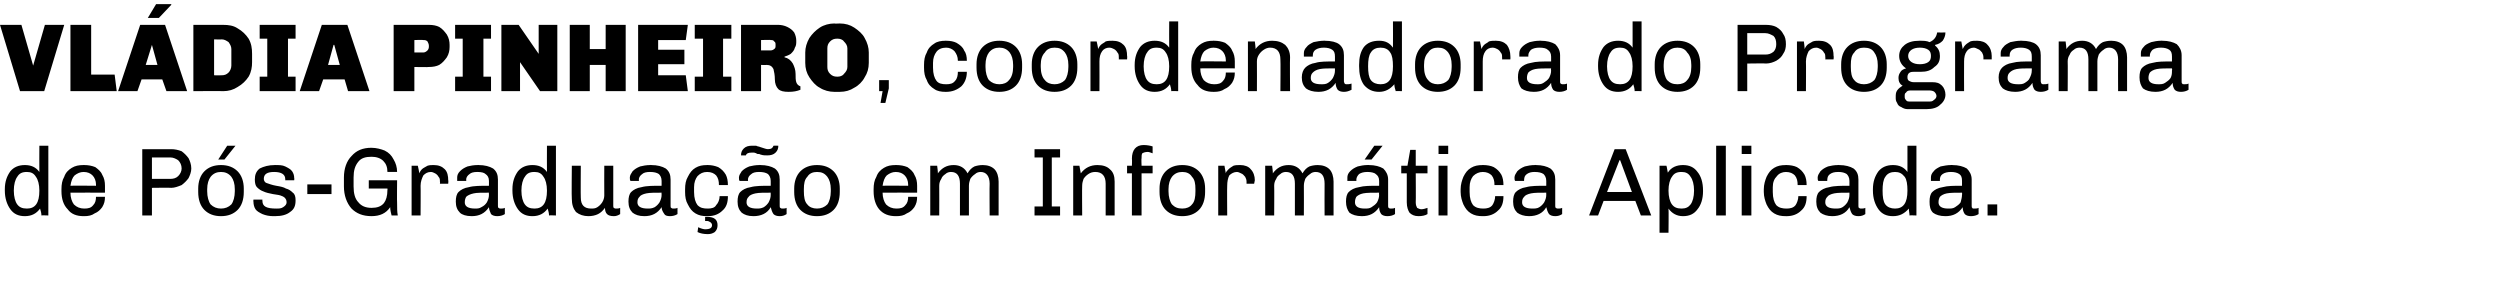<?xml version="1.0" standalone="no"?><!DOCTYPE svg PUBLIC "-//W3C//DTD SVG 1.1//EN" "http://www.w3.org/Graphics/SVG/1.1/DTD/svg11.dtd"><svg xmlns="http://www.w3.org/2000/svg" version="1.1" width="362px" height="44.5px" viewBox="0 0 362 44.5"><desc>Vl dia Pinheiro, coordenadora do Programa de P s-Gradua o em Inform tica Aplicada</desc><defs/><g id="Polygon64921"><path d="m7 31.2s-.98-.04-1 0c0-.3-.1-.7-.2-1c-.5.7-1.2 1.1-2.2 1.1c-.9 0-1.6-.3-2.1-1c-.5-.7-.8-1.6-.8-2.7v-.2c0-1.1.3-1.9.8-2.6c.5-.6 1.2-.9 2.1-.9c.9 0 1.6.3 2.1 1c-.02.02 0-3.8 0-3.8h1.3v10.1zm-3.1-6.3c-.7 0-1.1.2-1.4.7c-.3.4-.5 1.1-.5 2c0 .9.2 1.6.5 2c.3.4.7.6 1.4.6c1.2 0 1.8-.8 1.8-2.6c0-.9-.2-1.6-.5-2c-.3-.5-.7-.7-1.3-.7zm8.3-1c.6 0 1.1.1 1.6.3c.4.3.8.6 1 1.1c.3.5.4 1 .4 1.6v1s-5.01-.02-5 0c0 .7.2 1.3.5 1.7c.4.4.9.6 1.5.6c.6 0 1-.1 1.3-.5c.3-.3.4-.7.4-1.2h1.3c0 .6-.1 1-.4 1.5c-.3.4-.6.7-1.1.9c-.4.3-.9.4-1.5.4h-.1c-1 0-1.8-.3-2.3-1c-.6-.6-.9-1.5-.9-2.6v-.3c0-.7.1-1.3.4-1.8c.2-.6.6-1 1.1-1.3c.5-.3 1-.4 1.7-.4c0-.03.1 0 .1 0c0 0-.01-.03 0 0zm-.1 1c-.5 0-.9.2-1.3.5c-.3.3-.5.8-.6 1.5c.02-.04 3.7 0 3.7 0v-.2c0-.5-.2-1-.5-1.3c-.3-.3-.7-.5-1.3-.5zm12.7-3.3c.5 0 1 .1 1.5.3c.4.3.7.6 1 1c.2.4.4.9.4 1.5c0 .5-.2 1-.4 1.4c-.3.4-.6.7-1 1c-.5.2-1 .4-1.5.4c-.01-.04-2.8 0-2.8 0v4h-1.4v-9.6h4.2s-.01-.04 0 0zM22 22.8v3.1h2.7c.4 0 .8-.1 1.1-.4c.3-.3.5-.7.5-1.1c0-.5-.2-.9-.5-1.2c-.3-.2-.7-.4-1.1-.4H22zm12.1-1.7l-1.6 2h-.9l1.3-2h1.2zM32 23.9c1 0 1.8.3 2.4.9c.6.6.9 1.5.9 2.5v.5c0 1.1-.3 2-.9 2.6c-.6.6-1.4.9-2.4.9c-1 0-1.8-.3-2.4-.9c-.6-.6-.9-1.5-.9-2.6v-.5c0-1 .3-1.9.9-2.5c.6-.6 1.4-.9 2.4-.9zm0 1c-.6 0-1.1.2-1.5.7c-.3.4-.5 1-.5 1.8v.3c0 .8.2 1.5.5 1.9c.4.4.9.6 1.5.6c.6 0 1.1-.2 1.5-.6c.3-.4.5-1.1.5-1.9v-.3c0-.8-.2-1.4-.5-1.8c-.4-.5-.9-.7-1.5-.7zm7.9-1c.5 0 1 0 1.4.2c.4.2.8.4 1 .7c.2.3.3.6.3 1c.04.01 0 .3 0 .3h-1.3s.03-.16 0-.2c0-.6-.5-1-1.6-1c-1 0-1.5.3-1.5 1c0 .2.1.5.4.6c.3.1.8.3 1.4.4c.6.1 1.1.2 1.4.4c.4.1.7.3 1 .6c.3.2.4.6.4 1.1c0 .8-.2 1.3-.8 1.7c-.5.4-1.2.6-2.2.6h-.2c-.6 0-1.1-.1-1.6-.3c-.4-.2-.8-.4-1-.7c-.2-.3-.3-.7-.3-1.1c-.03.03 0-.3 0-.3h1.3s-.03.16 0 .2c0 .8.6 1.1 2 1.1c.4 0 .7 0 1-.2c.3-.2.5-.4.5-.7c0-.3-.1-.5-.3-.7c-.1-.1-.3-.2-.6-.3c-.3-.1-.6-.1-1.1-.2c-.5-.1-1-.2-1.4-.4c-.3-.1-.6-.3-.9-.6c-.2-.2-.3-.6-.3-1.1c0-.7.2-1.2.7-1.6c.6-.3 1.3-.5 2.2-.5c-.01-.03.1 0 .1 0c0 0 .01-.03 0 0zm8.1 2.8v1.4h-3.5v-1.4h3.5zm5.8-5.3c.7 0 1.4.2 1.9.4c.6.3 1 .7 1.3 1.3c.3.5.5 1.1.5 1.8h-1.4c0-.7-.2-1.2-.6-1.6c-.4-.4-1-.6-1.7-.6c-.9 0-1.5.2-1.9.7c-.5.6-.7 1.3-.7 2.3v1.3c0 1 .2 1.8.7 2.3c.4.5 1 .8 1.9.8c.8 0 1.4-.2 1.8-.7c.3-.4.5-1 .5-1.9c.03.01 0-.2 0-.2h-2.7v-1.2h4.1s-.03 3.27 0 3.3c0 .7 0 1.3.1 1.8h-.9c-.1-.4-.2-.8-.2-1.2c-.6.9-1.5 1.3-2.7 1.3c-1.3 0-2.2-.4-2.9-1.1c-.7-.8-1.1-1.9-1.1-3.2v-1.3c0-1.3.4-2.4 1.1-3.1c.7-.8 1.6-1.2 2.9-1.2zm9 2.5c.7 0 1.2.2 1.6.6c.4.4.5 1 .5 1.6c.05.01 0 .5 0 .5h-1.2s.04-.27 0-.3c0-.3 0-.5-.2-.7c-.1-.2-.3-.4-.5-.5c-.2-.1-.4-.2-.6-.2c-.5 0-.8.2-1.1.5c-.2.4-.4.9-.4 1.5c.03-.01 0 4.3 0 4.3h-1.3V24h.9s.25 1.07.2 1.1c.1-.2.2-.4.4-.6c.2-.2.5-.3.8-.5c.3-.1.6-.1.9-.1zm6.5 0c.9 0 1.6.2 2.1.5c.5.4.7.9.7 1.6v3.8c0 .1 0 .3.1.3c.1.1.2.1.3.1c.2 0 .4 0 .6-.1v.9c-.3.2-.7.3-1.1.3c-.4 0-.7-.1-.9-.3c-.1-.3-.3-.6-.3-1c-.6.9-1.4 1.3-2.5 1.3c-.8 0-1.4-.2-1.7-.5c-.4-.4-.6-.9-.6-1.6c0-.6.1-1.1.4-1.4c.3-.3.8-.6 1.5-.7c.7-.2 1.7-.2 2.9-.2v-.7c0-.5-.2-.8-.5-1c-.2-.2-.6-.3-1.2-.3c-.5 0-.9.1-1.1.3c-.3.2-.5.5-.5.8c.04.04 0 .2 0 .2h-1.3v-.5c0-.3.1-.6.4-.9c.3-.3.6-.5 1.1-.7c.4-.1.9-.2 1.5-.2c-.04-.03.1 0 .1 0c0 0-.01-.03 0 0zm1.5 4c-1 0-1.8 0-2.2.1c-.5.1-.9.3-1.1.5c-.1.2-.2.4-.2.8c0 .6.5.9 1.5.9c.3 0 .6 0 .9-.2c.4-.2.6-.4.8-.7c.2-.4.3-.7.3-1.1c-.03-.04 0-.3 0-.3c0 0-.03-.02 0 0zm9.7 3.3s-.98-.04-1 0c0-.3-.1-.7-.2-1c-.5.7-1.2 1.1-2.2 1.1c-.9 0-1.6-.3-2.1-1c-.5-.7-.8-1.6-.8-2.7v-.2c0-1.1.3-1.9.8-2.6c.5-.6 1.2-.9 2.1-.9c.9 0 1.6.3 2.1 1c-.02.02 0-3.8 0-3.8h1.3v10.1zm-3.1-6.3c-.7 0-1.1.2-1.4.7c-.3.4-.5 1.1-.5 2c0 .9.2 1.6.5 2c.3.4.7.6 1.4.6c1.2 0 1.8-.8 1.8-2.6c0-.9-.2-1.6-.5-2c-.3-.5-.7-.7-1.3-.7zm11.4 4.9c0 .1 0 .3.1.3c.1.1.2.1.3.1c.2 0 .4 0 .6-.1v.9c-.3.2-.6.3-.9.3c-.5 0-.8-.1-1-.3c-.2-.2-.3-.5-.3-.9c-.3.4-.6.7-1 .9c-.4.2-.9.3-1.4.3c-.7 0-1.3-.2-1.8-.6c-.4-.5-.6-1.1-.6-1.9c-.05.02 0-4.8 0-4.8h1.3s-.03 4.58 0 4.6c0 1.1.5 1.6 1.5 1.6c.3 0 .6 0 .9-.2c.3-.2.5-.4.7-.7c.2-.3.3-.7.3-1c-.02-.04 0-4.3 0-4.3h1.3v5.8zm5.5-5.9c.9 0 1.6.2 2.1.5c.5.4.7.9.7 1.6v3.8c0 .1 0 .3.1.3c.1.1.2.1.3.1c.2 0 .4 0 .6-.1v.9c-.3.2-.7.3-1.1.3c-.4 0-.7-.1-.8-.3c-.2-.3-.4-.6-.4-1c-.6.9-1.4 1.3-2.5 1.3c-.8 0-1.3-.2-1.7-.5c-.4-.4-.6-.9-.6-1.6c0-.6.1-1.1.4-1.4c.3-.3.8-.6 1.5-.7c.7-.2 1.7-.2 2.9-.2v-.7c0-.5-.2-.8-.4-1c-.3-.2-.7-.3-1.3-.3c-.5 0-.9.1-1.1.3c-.3.2-.5.5-.5.8c.04.04 0 .2 0 .2h-1.2c-.1-.1-.1-.3-.1-.5c0-.3.2-.6.4-.9c.3-.3.6-.5 1.1-.7c.4-.1.9-.2 1.5-.2c-.04-.03.1 0 .1 0c0 0-.01-.03 0 0zm1.5 4c-1 0-1.7 0-2.2.1c-.5.1-.9.3-1 .5c-.2.2-.3.4-.3.8c0 .6.5.9 1.5.9c.3 0 .6 0 1-.2c.3-.2.5-.4.7-.7c.2-.4.3-.7.3-1.1c-.03-.04 0-.3 0-.3c0 0-.03-.02 0 0zm6.7-4c.5 0 1 .1 1.5.3c.5.3.8.6 1.1 1.1c.2.4.3.9.3 1.5h-1.3c0-.6-.1-1-.4-1.4c-.3-.3-.7-.5-1.3-.5c-.6 0-1 .2-1.4.6c-.3.4-.5.9-.5 1.6v.7c0 .9.2 1.5.5 1.9c.4.4.8.5 1.5.5c.5 0 1-.1 1.2-.5c.3-.3.5-.8.5-1.3h1.2c0 .9-.2 1.6-.8 2.1c-.5.5-1.2.8-2.1.8h-.1c-.7 0-1.2-.1-1.7-.4c-.5-.3-.8-.7-1.1-1.3c-.3-.5-.4-1.1-.4-1.8v-.4c0-.7.1-1.3.4-1.8c.3-.6.6-1 1.1-1.3c.5-.3 1-.4 1.7-.4c-.05-.03.1 0 .1 0c0 0-.04-.03 0 0zm-.1 7.5c1 0 1.5.4 1.5 1.2c0 .4-.1.7-.4 1c-.3.2-.6.3-1 .3c-.6 0-1.1-.1-1.5-.3l.1-.7c.4.2.8.3 1 .3c.7 0 1-.2 1-.6c0-.2-.1-.3-.2-.4c-.2-.1-.3-.2-.5-.2h-.3v-.6h.3s-.01 0 0 0zm10.3-10.3c0 .4-.1.7-.4 1c-.3.3-.7.4-1.2.4c-.3 0-.6 0-.9-.1c-.1 0-.2-.1-.3-.1h-.2c-.2-.1-.4-.2-.5-.2h-.4c-.4 0-.7.1-.8.4h-.7c0-.4.1-.7.4-1c.3-.3.7-.4 1.2-.4h.6c.1.1.4.1.6.2c.6.2.9.3 1.1.3c.5 0 .7-.2.8-.5c.01-.02.7 0 .7 0c0 0 .01-.02 0 0zm-2.6 2.8c.9 0 1.6.2 2.1.5c.5.4.7.9.7 1.6v3.8c0 .1 0 .3.1.3c.1.1.2.1.3.1c.2 0 .4 0 .6-.1v.9c-.3.2-.6.3-1 .3c-.4 0-.7-.1-.9-.3c-.2-.3-.3-.6-.4-1c-.5.9-1.4 1.3-2.5 1.3c-.8 0-1.3-.2-1.7-.5c-.4-.4-.6-.9-.6-1.6c0-.6.1-1.1.4-1.4c.3-.3.8-.6 1.5-.7c.7-.2 1.7-.2 2.9-.2v-.7c0-.5-.2-.8-.4-1c-.3-.2-.7-.3-1.3-.3c-.5 0-.9.1-1.1.3c-.3.2-.5.5-.5.8c.04.04 0 .2 0 .2h-1.2c-.1-.1-.1-.3-.1-.5c0-.3.2-.6.4-.9c.3-.3.6-.5 1.1-.7c.4-.1.9-.2 1.5-.2c-.03-.03.1 0 .1 0c0 0-.01-.03 0 0zm1.5 4c-1 0-1.7 0-2.2.1c-.5.1-.9.3-1 .5c-.2.2-.3.4-.3.8c0 .6.5.9 1.5.9c.3 0 .6 0 1-.2c.3-.2.5-.4.7-.7c.2-.4.3-.7.3-1.1c-.02-.04 0-.3 0-.3c0 0-.02-.02 0 0zm6.7-4c1 0 1.8.3 2.4.9c.6.6.9 1.5.9 2.5v.5c0 1.1-.3 2-.9 2.6c-.6.6-1.4.9-2.4.9c-1 0-1.8-.3-2.4-.9c-.6-.6-.9-1.5-.9-2.6v-.5c0-1 .3-1.9.9-2.5c.6-.6 1.4-.9 2.4-.9zm0 1c-.6 0-1.1.2-1.4.7c-.4.4-.5 1-.5 1.8v.3c0 .8.1 1.5.5 1.9c.3.4.8.6 1.4.6c.6 0 1.1-.2 1.5-.6c.3-.4.5-1.1.5-1.9v-.3c0-.8-.2-1.4-.5-1.8c-.4-.5-.8-.7-1.5-.7zm11.5-1c.6 0 1.1.1 1.6.3c.4.3.8.6 1 1.1c.3.5.4 1 .4 1.6v1s-5.01-.02-5 0c0 .7.2 1.3.5 1.7c.4.4.9.6 1.5.6c.6 0 1-.1 1.3-.5c.3-.3.4-.7.4-1.2h1.3c0 .6-.1 1-.4 1.5c-.3.4-.6.7-1.1.9c-.4.3-.9.4-1.5.4h-.1c-1 0-1.8-.3-2.4-1c-.5-.6-.8-1.5-.8-2.6v-.3c0-.7.1-1.3.4-1.8c.2-.6.6-1 1.1-1.3c.5-.3 1-.4 1.7-.4c-.01-.03.1 0 .1 0c0 0-.01-.03 0 0zm-.1 1c-.5 0-.9.2-1.3.5c-.3.3-.5.8-.6 1.5c.02-.04 3.7 0 3.7 0v-.2c0-.5-.2-1-.5-1.3c-.3-.3-.7-.5-1.3-.5zm12.6-1c.7 0 1.3.2 1.7.6c.4.4.6 1.1.6 1.8v4.9h-1.3s-.03-4.62 0-4.6c0-1.1-.5-1.7-1.3-1.7c-.3 0-.6.1-.8.3c-.3.2-.5.4-.7.7c-.1.3-.2.6-.2 1v4.3H139v-4.6c0-1.1-.4-1.7-1.3-1.7c-.3 0-.6.1-.8.3c-.3.2-.5.4-.6.7c-.2.3-.3.6-.3 1c.02 0 0 4.3 0 4.3h-1.3V24h1s.14 1.06.1 1.1c.6-.8 1.3-1.2 2.3-1.2c.9 0 1.6.4 2 1.2c.3-.5.6-.8 1-1c.3-.1.7-.2 1.2-.2zm11.2-2.3v1.2h-1.2v7.1h1.2v1.3h-3.7v-1.3h1.2v-7.1h-1.2v-1.2h3.7zm5.4 2.3c.8 0 1.4.2 1.8.6c.5.4.7 1 .7 1.8v4.9h-1.3v-4.6c0-1.1-.5-1.7-1.5-1.7c-.4 0-.7.1-1 .3c-.3.2-.5.4-.7.7c-.1.3-.2.6-.2 1c-.03 0 0 4.3 0 4.3h-1.3V24h.9l.2 1.1c.6-.8 1.4-1.2 2.4-1.2zm6.7-2.9c.5 0 1 .1 1.3.2v1c-.3-.1-.5-.2-.7-.2c-.4 0-.6.1-.8.2c-.1.2-.1.4-.1.7c-.05 0 0 1.1 0 1.1h1.6v1.1h-1.6v6.1h-1.4v-6.1h-.7V24h.7s.04-.96 0-1c0-1.3.6-2 1.7-2zm5.6 2.9c1 0 1.8.3 2.4.9c.6.6.9 1.5.9 2.5v.5c0 1.1-.3 2-.9 2.6c-.6.6-1.4.9-2.4.9c-1 0-1.8-.3-2.4-.9c-.6-.6-.9-1.5-.9-2.6v-.5c0-1 .3-1.9.9-2.5c.6-.6 1.4-.9 2.4-.9zm0 1c-.6 0-1.1.2-1.5.7c-.3.4-.5 1-.5 1.8v.3c0 .8.2 1.5.5 1.9c.4.4.8.6 1.5.6c.6 0 1.1-.2 1.4-.6c.4-.4.5-1.1.5-1.9v-.3c0-.8-.1-1.4-.5-1.8c-.3-.5-.8-.7-1.4-.7zm8.4-1c.6 0 1.2.2 1.5.6c.4.4.6 1 .6 1.6l-.1.5h-1.1v-.3c0-.3-.1-.5-.2-.7c-.2-.2-.3-.4-.6-.5c-.2-.1-.4-.2-.6-.2c-.4 0-.8.2-1.1.5c-.2.4-.3.9-.3 1.5c-.03-.01 0 4.3 0 4.3h-1.3V24h.9l.2 1.1c0-.2.2-.4.4-.6c.2-.2.4-.3.7-.5c.3-.1.6-.1 1-.1zm11.2 0c.7 0 1.3.2 1.7.6c.4.4.6 1.1.6 1.8v4.9h-1.3s-.02-4.62 0-4.6c0-1.1-.4-1.7-1.3-1.7c-.3 0-.6.1-.8.3c-.3.2-.5.4-.7.7c-.1.3-.2.6-.2 1c.02 0 0 4.3 0 4.3h-1.3v-4.6c0-1.1-.4-1.7-1.3-1.7c-.3 0-.6.1-.8.3c-.3.2-.5.4-.6.7c-.2.3-.3.6-.3 1c.03 0 0 4.3 0 4.3h-1.3V24h1s.15 1.06.1 1.1c.6-.8 1.3-1.2 2.3-1.2c.9 0 1.6.4 2 1.2c.3-.5.6-.8 1-1c.3-.1.7-.2 1.2-.2zm9.4-2.8l-1.6 2h-1l1.4-2h1.2zm-2 2.8c.9 0 1.6.2 2.1.5c.4.4.7.9.7 1.6v3.8c0 .1 0 .3.1.3c.1.1.1.1.3.1c.2 0 .4 0 .6-.1v.9c-.3.2-.7.3-1.1.3c-.4 0-.7-.1-.9-.3c-.2-.3-.3-.6-.3-1c-.6.9-1.4 1.3-2.5 1.3c-.8 0-1.4-.2-1.8-.5c-.3-.4-.5-.9-.5-1.6c0-.6.1-1.1.4-1.4c.3-.3.8-.6 1.5-.7c.7-.2 1.6-.2 2.9-.2v-.7c0-.5-.2-.8-.5-1c-.2-.2-.7-.3-1.2-.3c-.5 0-.9.1-1.2.3c-.2.2-.4.5-.4.8c.02.04 0 .2 0 .2h-1.3v-.5c0-.3.1-.6.4-.9c.3-.3.6-.5 1.1-.7c.4-.1.9-.2 1.4-.2c.04-.03.2 0 .2 0c0 0-.03-.03 0 0zm1.5 4c-1 0-1.8 0-2.3.1c-.5.1-.8.3-1 .5c-.1.2-.2.4-.2.8c0 .6.5.9 1.4.9c.4 0 .7 0 1-.2c.3-.2.6-.4.8-.7c.2-.4.3-.7.3-1.1c-.05-.04 0-.3 0-.3c0 0-.05-.02 0 0zM205 24h1.7v1.1H205s.03 4.23 0 4.2c0 .4.1.6.2.8c.2.1.4.2.6.2c.3 0 .6-.1.9-.2v.9c-.3.2-.8.3-1.3.3c-.6 0-1-.2-1.3-.5c-.2-.3-.4-.8-.4-1.5v-4.2h-.8V24h.9l.4-2.3h.8v2.3zm4.7-2.9v1.2h-1.4v-1.2h1.4zm-.1 2.9v7.2h-1.3V24h1.3zm5.2-.1c.5 0 1.1.1 1.5.3c.5.3.8.6 1.1 1.1c.2.4.3.9.3 1.5h-1.3c0-.6-.1-1-.4-1.4c-.3-.3-.7-.5-1.3-.5c-.5 0-1 .2-1.4.6c-.3.4-.5.9-.5 1.6v.7c0 .9.2 1.5.5 1.9c.4.4.9.5 1.5.5c.5 0 1-.1 1.3-.5c.2-.3.4-.8.4-1.3h1.2c0 .9-.2 1.6-.8 2.1c-.5.5-1.2.8-2.1.8h-.1c-.7 0-1.2-.1-1.7-.4c-.5-.3-.8-.7-1.1-1.3c-.2-.5-.4-1.1-.4-1.8v-.4c0-.7.2-1.3.4-1.8c.3-.6.6-1 1.1-1.3c.5-.3 1-.4 1.7-.4c-.04-.03.1 0 .1 0c0 0-.03-.03 0 0zm7.6 0c.9 0 1.6.2 2.1.5c.5.4.7.9.7 1.6v3.8c0 .1 0 .3.1.3c.1.1.2.1.3.1c.2 0 .4 0 .6-.1v.9c-.3.2-.6.3-1 .3c-.4 0-.7-.1-.9-.3c-.2-.3-.3-.6-.4-1c-.5.9-1.4 1.3-2.5 1.3c-.7 0-1.3-.2-1.7-.5c-.4-.4-.6-.9-.6-1.6c0-.6.1-1.1.4-1.4c.3-.3.8-.6 1.5-.7c.7-.2 1.7-.2 2.9-.2v-.7c0-.5-.2-.8-.4-1c-.3-.2-.7-.3-1.3-.3c-.5 0-.8.1-1.1.3c-.3.2-.4.5-.4.8c-.05.04 0 .2 0 .2h-1.3c-.1-.1-.1-.3-.1-.5c0-.3.2-.6.4-.9c.3-.3.6-.5 1.1-.7c.4-.1.9-.2 1.5-.2c-.03-.03.1 0 .1 0c0 0 0-.03 0 0zm1.5 4c-1 0-1.7 0-2.2.1c-.5.1-.9.3-1 .5c-.2.2-.3.4-.3.8c0 .6.5.9 1.5.9c.3 0 .7 0 1-.2c.3-.2.5-.4.7-.7c.2-.4.3-.7.3-1.1c-.02-.04 0-.3 0-.3c0 0-.02-.02 0 0zm11.5-6.3l3.7 9.6h-1.5l-.8-2.1h-4.6l-.8 2.1h-1.3l3.7-9.6h1.6zm-.8 1.6h-.1l-1.8 4.6h3.6l-1.7-4.6zm9.1.7c.9 0 1.6.3 2.1 1c.5.6.8 1.5.8 2.7v.1c0 1.1-.3 2-.8 2.6c-.5.7-1.2 1-2.1 1c-.9 0-1.6-.4-2.1-1.1c.04.05 0 3.5 0 3.5h-1.3V24h1c.1.3.1.6.2 1c.5-.8 1.3-1.1 2.2-1.1zm-.2 1c-.7 0-1.1.2-1.4.7c-.3.4-.5 1.1-.5 2c0 .9.2 1.6.5 2c.3.4.7.6 1.4.6c.6 0 1-.2 1.3-.6c.3-.4.5-1.1.5-2c0-.9-.2-1.6-.5-2c-.3-.5-.7-.7-1.3-.7zm6.4-3.8v10.1h-1.4V21.1h1.4zm3.7 0v1.2h-1.4v-1.2h1.4zm0 2.9v7.2h-1.4V24h1.4zm5.1-.1c.5 0 1.1.1 1.5.3c.5.3.8.6 1.1 1.1c.2.4.3.9.3 1.5h-1.3c0-.6-.1-1-.4-1.4c-.3-.3-.7-.5-1.3-.5c-.5 0-1 .2-1.3.6c-.4.4-.6.9-.6 1.6v.7c0 .9.2 1.5.5 1.9c.4.4.9.5 1.5.5c.5 0 1-.1 1.3-.5c.2-.3.4-.8.4-1.3h1.2c0 .9-.2 1.6-.8 2.1c-.5.5-1.2.8-2.1.8h-.1c-.7 0-1.2-.1-1.7-.4c-.5-.3-.8-.7-1.1-1.3c-.2-.5-.4-1.1-.4-1.8v-.4c0-.7.2-1.3.4-1.8c.3-.6.6-1 1.1-1.3c.5-.3 1-.4 1.7-.4c-.04-.03.1 0 .1 0c0 0-.03-.03 0 0zm7.6 0c.9 0 1.6.2 2.1.5c.5.4.7.9.7 1.6v3.8c0 .1 0 .3.1.3c.1.1.2.1.3.1c.2 0 .4 0 .6-.1v.9c-.3.2-.6.3-1 .3c-.4 0-.7-.1-.9-.3c-.2-.3-.3-.6-.4-1c-.5.9-1.4 1.3-2.5 1.3c-.7 0-1.3-.2-1.7-.5c-.4-.4-.6-.9-.6-1.6c0-.6.1-1.1.4-1.4c.3-.3.8-.6 1.5-.7c.7-.2 1.7-.2 2.9-.2v-.7c0-.5-.2-.8-.4-1c-.3-.2-.7-.3-1.2-.3c-.6 0-.9.1-1.2.3c-.3.2-.4.5-.4.8c-.05.04 0 .2 0 .2h-1.3c-.1-.1-.1-.3-.1-.5c0-.3.2-.6.4-.9c.3-.3.6-.5 1.1-.7c.4-.1.9-.2 1.5-.2c-.02-.03.1 0 .1 0c0 0 0-.03 0 0zm1.5 4c-1 0-1.7 0-2.2.1c-.5.1-.9.3-1 .5c-.2.2-.3.4-.3.8c0 .6.5.9 1.5.9c.3 0 .7 0 1-.2c.3-.2.5-.4.7-.7c.2-.4.3-.7.3-1.1v-.3s-.01-.02 0 0zm9.7 3.3s-.96-.04-1 0c0-.3-.1-.7-.1-1c-.6.7-1.3 1.1-2.3 1.1c-.9 0-1.6-.3-2.1-1c-.5-.7-.8-1.6-.8-2.7v-.2c0-1.1.3-1.9.8-2.6c.5-.6 1.2-.9 2.1-.9c.9 0 1.6.3 2.1 1v-3.8h1.3v10.1zm-3.1-6.3c-.6 0-1.1.2-1.4.7c-.3.4-.4 1.1-.4 2c0 .9.1 1.6.4 2c.3.4.8.6 1.4.6c1.2 0 1.8-.8 1.8-2.6c0-.9-.1-1.6-.4-2c-.4-.5-.8-.7-1.4-.7zm8.3-1c.9 0 1.6.2 2.1.5c.4.4.7.9.7 1.6v3.8c0 .1 0 .3.1.3c0 .1.1.1.2.1c.3 0 .5 0 .7-.1v.9c-.3.2-.7.3-1.1.3c-.4 0-.7-.1-.9-.3c-.2-.3-.3-.6-.3-1c-.6.9-1.4 1.3-2.5 1.3c-.8 0-1.4-.2-1.8-.5c-.4-.4-.5-.9-.5-1.6c0-.6.1-1.1.4-1.4c.3-.3.8-.6 1.5-.7c.7-.2 1.6-.2 2.8-.2v-.7c0-.5-.1-.8-.4-1c-.3-.2-.7-.3-1.2-.3c-.5 0-.9.1-1.2.3c-.3.2-.4.5-.4.8v.2h-1.3v-.5c0-.3.1-.6.4-.9c.2-.3.6-.5 1-.7c.5-.1 1-.2 1.5-.2c.03-.03.2 0 .2 0c0 0-.04-.03 0 0zm1.4 4c-.9 0-1.7 0-2.2.1c-.5.1-.8.3-1 .5c-.1.2-.2.4-.2.8c0 .6.5.9 1.4.9c.4 0 .7 0 1-.2c.3-.2.6-.4.8-.7c.1-.4.2-.7.2-1.1c.04-.04 0-.3 0-.3c0 0 .04-.02 0 0zm5.1 1.7v1.6h-1.4v-1.6h1.4z" stroke="none" fill="#000"/></g><g id="Polygon64920"><path d="m6.4 13.2H2.9L0 3.6h3.1l1.7 5.9l1.7-5.9h2.8l-2.9 9.6zm6.8-2.4h3.4l.3 2.4h-6.7V3.6h3v7.2zM24.8.7L23 2.6h-1.6l1.2-2h2.2v.1zm2.3 12.5h-3l-.6-1.7h-3l-.6 1.7h-2.8l3.2-9.6h3.6l3.2 9.6zM22 6.5l-.9 2.9h1.7L22 6.5zm10.3-2.9c.8 0 1.5.1 2.1.5c.7.4 1.2.9 1.6 1.5c.4.7.5 1.4.5 2.2v1.2c0 .7-.1 1.4-.5 2.1c-.4.6-.9 1.1-1.6 1.5c-.6.4-1.3.6-2.1.6c.04-.04-4.3 0-4.3 0V3.6h4.3s.04-.04 0 0zM31 10.9s1.06.03 1.1 0c.4 0 .7-.1 1-.4c.2-.2.4-.6.4-1V7.1c0-.4-.2-.7-.4-1c-.3-.2-.6-.4-1-.4c-.04.04-1.1 0-1.1 0v5.2zm11.8-5.3h-1.1v5.5h1.1v2.1h-5.2v-2.1h1.1V5.6h-1.1v-2h5.2v2zm10.7 7.6h-3.1l-.5-1.7h-3.1l-.6 1.7h-2.8l3.2-9.6h3.7l3.2 9.6zm-5.2-6.7l-.8 2.9h1.7l-.8-2.9h-.1zm13.8-2.9c.6 0 1.1.1 1.5.3c.5.3.8.7 1.1 1.1c.3.5.4 1 .4 1.5v.3c0 .5-.1 1-.4 1.5c-.3.4-.6.8-1.1 1.1c-.4.2-.9.3-1.5.3c.04.04-2.1 0-2.1 0v3.5h-3V3.6h5.1s.04-.04 0 0zm-2.1 4h1.3c.2 0 .4-.1.6-.3c.1-.1.2-.3.2-.5v-.2c0-.2-.1-.4-.2-.6c-.2-.2-.4-.2-.6-.2c-.04-.05-1.3 0-1.3 0v1.8zm11.1-2H70v5.5h1.1v2.1h-5.2v-2.1h1.1V5.6h-1.1v-2h5.2v2zm9.6 7.6h-2.5L75.3 9v-.1v4.3h-2.7V3.6h2.5L78 7.8v.1V3.6h2.7v9.6zm9.9 0h-2.9V9.4h-2.3v3.8h-2.9V3.6h2.9v3.5h2.3V3.6h2.9v9.6zm8.7-7.4h-4v1.4h3.8v2.1h-3.8v1.6h4l.3 2.3h-7.2V3.6h7.2l-.3 2.2zm6.6-.2h-1.2v5.5h1.2v2.1h-5.3v-2.1h1.2V5.6h-1.2v-2h5.3v2zm6.8-2c.4 0 .9.1 1.3.3c.4.2.7.4 1 .8c.2.4.3.8.3 1.2c0 .4 0 .7-.2 1c-.1.4-.3.6-.6.9c-.3.2-.6.3-.9.4v.1c.5.1.9.4 1.2.9c.2.4.4.9.4 1.5c0 .5 0 .9.1 1.2c.1.3.3.5.6.6v.5c-.5.2-1 .3-1.7.3c-.7 0-1.2-.1-1.5-.4c-.3-.3-.5-.8-.5-1.4c0-.6-.1-1.1-.2-1.5c-.2-.4-.5-.6-1-.6c-.02.04-.8 0-.8 0v3.8h-2.9V3.6h5.4s-.02-.04 0 0zm-2.5 3.7h1.4c.2 0 .4-.1.5-.2c.2-.1.2-.3.2-.5v-.1c0-.2 0-.4-.2-.5c-.1-.2-.3-.2-.5-.2c.05-.05-1.4 0-1.4 0v1.5zm11.4-3.9c.8 0 1.5.2 2.1.6c.6.4 1.2.9 1.5 1.5c.4.7.6 1.4.6 2.1v1.5c0 .8-.2 1.5-.6 2.1c-.3.6-.9 1.2-1.5 1.5c-.6.4-1.3.6-2.1.6h-.8c-.7 0-1.5-.2-2.1-.6c-.6-.3-1.1-.9-1.5-1.5c-.4-.6-.6-1.3-.6-2.1V7.6c0-.7.2-1.4.6-2.1c.4-.6.9-1.1 1.5-1.5c.6-.4 1.4-.6 2.1-.6c.02.04.8 0 .8 0c0 0 0 .04 0 0zm-.4 2.2c-.4 0-.7.1-1 .4c-.3.3-.4.6-.4 1v2.7c0 .4.1.7.4 1c.3.3.6.4 1 .4h.1c.3 0 .7-.1.9-.4c.3-.3.5-.6.5-1V7c0-.4-.2-.7-.5-1c-.2-.3-.6-.4-.9-.4h-.1s-.02 0 0 0zm7.5 6v1.2l-.5 2.1h-.7l.3-1.7h-.5v-1.6h1.4zm8.3-5.7c.6 0 1.1.1 1.5.3c.5.3.9.6 1.1 1.1c.3.4.4.9.4 1.5h-1.3c0-.6-.2-1-.5-1.4c-.3-.3-.7-.5-1.2-.5c-.6 0-1.1.2-1.4.6c-.3.4-.5.9-.5 1.6v.7c0 .9.2 1.5.5 1.9c.3.4.8.5 1.4.5c.6 0 1-.1 1.3-.5c.3-.3.4-.8.4-1.3h1.3c0 .9-.3 1.6-.8 2.1c-.6.5-1.3.8-2.2.8h-.1c-.6 0-1.2-.1-1.6-.4c-.5-.3-.9-.7-1.1-1.3c-.3-.5-.4-1.1-.4-1.8v-.4c0-.7.1-1.3.4-1.8c.2-.6.6-1 1.1-1.3c.4-.3 1-.4 1.6-.4c0-.03.1 0 .1 0c0 0 .02-.03 0 0zm7.7 0c1 0 1.8.3 2.4.9c.6.6.9 1.5.9 2.5v.5c0 1.1-.3 2-.9 2.6c-.6.6-1.4.9-2.4.9c-1 0-1.8-.3-2.4-.9c-.6-.6-.9-1.5-.9-2.6v-.5c0-1 .3-1.9.9-2.5c.6-.6 1.4-.9 2.4-.9zm0 1c-.6 0-1.1.2-1.5.7c-.3.4-.5 1-.5 1.8v.3c0 .8.2 1.5.5 1.9c.4.4.9.6 1.5.6c.6 0 1.1-.2 1.4-.6c.4-.4.6-1.1.6-1.9v-.3c0-.8-.2-1.4-.5-1.8c-.4-.5-.9-.7-1.5-.7zm8-1c1 0 1.8.3 2.4.9c.6.6.9 1.5.9 2.5v.5c0 1.1-.3 2-.9 2.6c-.6.6-1.4.9-2.4.9c-1 0-1.8-.3-2.4-.9c-.6-.6-.9-1.5-.9-2.6v-.5c0-1 .3-1.9.9-2.5c.6-.6 1.4-.9 2.4-.9zm0 1c-.6 0-1.1.2-1.4.7c-.4.4-.6 1-.6 1.8v.3c0 .8.2 1.5.6 1.9c.3.4.8.6 1.4.6c.6 0 1.1-.2 1.5-.6c.3-.4.5-1.1.5-1.9v-.3c0-.8-.2-1.4-.5-1.8c-.4-.5-.8-.7-1.5-.7zm8.4-1c.7 0 1.2.2 1.6.6c.4.4.5 1 .5 1.6c.04.01 0 .5 0 .5H162s.03-.27 0-.3c0-.3 0-.5-.2-.7c-.1-.2-.3-.4-.5-.5c-.2-.1-.4-.2-.7-.2c-.4 0-.8.2-1 .5c-.3.4-.4.9-.4 1.5c.02-.01 0 4.3 0 4.3h-1.3V6h.9s.24 1.07.2 1.1c.1-.2.2-.4.4-.6c.2-.2.5-.3.7-.5c.3-.1.7-.1 1-.1zm9.5 7.3s-.98-.04-1 0c0-.3-.1-.7-.2-1c-.5.7-1.2 1.1-2.2 1.1c-.9 0-1.6-.3-2.1-1c-.5-.7-.8-1.6-.8-2.7v-.2c0-1.1.3-1.9.8-2.6c.5-.6 1.2-.9 2.1-.9c.9 0 1.6.3 2.1 1c-.02.02 0-3.8 0-3.8h1.3v10.1zm-3.1-6.3c-.7 0-1.1.2-1.4.7c-.3.4-.5 1.1-.5 2c0 .9.2 1.6.5 2c.3.4.7.6 1.4.6c1.2 0 1.8-.8 1.8-2.6c0-.9-.2-1.6-.5-2c-.3-.5-.7-.7-1.3-.7zm8.3-1c.6 0 1.1.1 1.6.3c.4.3.8.6 1 1.1c.3.5.4 1 .4 1.6v1s-5.01-.02-5 0c0 .7.2 1.3.5 1.7c.4.4.9.6 1.5.6c.6 0 1-.1 1.3-.5c.3-.3.4-.7.4-1.2h1.3c0 .6-.1 1-.4 1.5c-.3.4-.6.7-1.1.9c-.4.3-.9.4-1.5.4h-.1c-1 0-1.8-.3-2.3-1c-.6-.6-.9-1.5-.9-2.6v-.3c0-.7.1-1.3.4-1.8c.2-.6.6-1 1.1-1.3c.5-.3 1-.4 1.7-.4c0-.03.1 0 .1 0c0 0-.01-.03 0 0zm-.1 1c-.5 0-.9.2-1.3.5c-.3.3-.5.8-.6 1.5c.02-.04 3.7 0 3.7 0v-.2c0-.5-.2-1-.5-1.3c-.3-.3-.7-.5-1.3-.5zm8.5-1c.8 0 1.4.2 1.9.6c.4.4.7 1 .7 1.8c-.04.04 0 4.9 0 4.9h-1.4s.04-4.62 0-4.6c0-1.1-.5-1.7-1.5-1.7c-.3 0-.6.1-.9.3c-.3.2-.5.4-.7.7c-.2.3-.3.6-.3 1c.02 0 0 4.3 0 4.3h-1.3V6h1s.14 1.06.1 1.1c.6-.8 1.4-1.2 2.4-1.2zm7.6 0c1 0 1.7.2 2.1.5c.5.4.7.9.7 1.6v3.8c0 .1.1.3.1.3c.1.1.2.1.3.1c.2 0 .4 0 .7-.1v.9c-.4.2-.7.3-1.1.3c-.4 0-.7-.1-.9-.3c-.2-.3-.3-.6-.3-1c-.6.9-1.4 1.3-2.5 1.3c-.8 0-1.4-.2-1.8-.5c-.4-.4-.6-.9-.6-1.6c0-.6.2-1.1.5-1.4c.3-.3.8-.6 1.5-.7c.6-.2 1.6-.2 2.8-.2v-.7c0-.5-.1-.8-.4-1c-.3-.2-.7-.3-1.2-.3c-.5 0-.9.1-1.2.3c-.3.2-.4.5-.4.8c-.03.04 0 .2 0 .2h-1.3v-.5c0-.3.1-.6.4-.9c.2-.3.6-.5 1-.7c.5-.1 1-.2 1.5-.2c0-.03.1 0 .1 0c0 0 .02-.03 0 0zm1.5 4c-1 0-1.7 0-2.2.1c-.5.1-.8.3-1 .5c-.2.2-.3.4-.3.8c0 .6.5.9 1.5.9c.4 0 .7 0 1-.2c.3-.2.5-.4.7-.7c.2-.4.3-.7.3-1.1v-.3s.01-.02 0 0zm9.7 3.3s-.94-.04-.9 0c-.1-.3-.2-.7-.2-1c-.6.7-1.3 1.1-2.2 1.1c-.9 0-1.6-.3-2.2-1c-.5-.7-.7-1.6-.7-2.7v-.2c0-1.1.2-1.9.7-2.6c.5-.6 1.2-.9 2.2-.9c.9 0 1.5.3 2 1c.02.02 0-3.8 0-3.8h1.3v10.1zm-3.1-6.3c-.6 0-1.1.2-1.4.7c-.3.4-.4 1.1-.4 2c0 .9.1 1.6.4 2c.3.4.8.6 1.4.6c1.2 0 1.8-.8 1.8-2.6c0-.9-.1-1.6-.4-2c-.3-.5-.8-.7-1.4-.7zm8.3-1c1 0 1.8.3 2.4.9c.6.6.9 1.5.9 2.5v.5c0 1.1-.3 2-.9 2.6c-.6.6-1.4.9-2.4.9c-1 0-1.8-.3-2.4-.9c-.6-.6-.9-1.5-.9-2.6v-.5c0-1 .3-1.9.9-2.5c.6-.6 1.4-.9 2.4-.9zm0 1c-.6 0-1.1.2-1.4.7c-.4.4-.6 1-.6 1.8v.3c0 .8.2 1.5.6 1.9c.3.4.8.6 1.4.6c.6 0 1.1-.2 1.5-.6c.3-.4.5-1.1.5-1.9v-.3c0-.8-.2-1.4-.5-1.8c-.4-.5-.8-.7-1.5-.7zm8.4-1c.7 0 1.2.2 1.6.6c.3.4.5 1 .5 1.6c.03.01 0 .5 0 .5h-1.2s.03-.27 0-.3c0-.3 0-.5-.2-.7c-.1-.2-.3-.4-.5-.5c-.2-.1-.4-.2-.7-.2c-.4 0-.8.2-1 .5c-.3.4-.4.9-.4 1.5v4.3h-1.3V6h.9s.23 1.07.2 1.1c.1-.2.2-.4.4-.6c.2-.2.5-.3.7-.5c.3-.1.7-.1 1-.1zm6.5 0c.9 0 1.6.2 2.1.5c.4.4.7.9.7 1.6v3.8c0 .1 0 .3.1.3c.1.1.2.1.3.1c.2 0 .4 0 .6-.1v.9c-.3.2-.7.3-1.1.3c-.4 0-.7-.1-.9-.3c-.2-.3-.3-.6-.3-1c-.6.9-1.4 1.3-2.5 1.3c-.8 0-1.4-.2-1.8-.5c-.3-.4-.5-.9-.5-1.6c0-.6.1-1.1.4-1.4c.3-.3.8-.6 1.5-.7c.7-.2 1.6-.2 2.9-.2v-.7c0-.5-.2-.8-.5-1c-.2-.2-.6-.3-1.2-.3c-.5 0-.9.1-1.2.3c-.2.2-.4.5-.4.8c.02.04 0 .2 0 .2H220v-.5c0-.3.1-.6.4-.9c.3-.3.6-.5 1.1-.7c.4-.1.9-.2 1.4-.2c.05-.03.2 0 .2 0c0 0-.03-.03 0 0zm1.5 4c-1 0-1.8 0-2.3.1c-.5.1-.8.3-1 .5c-.1.2-.2.4-.2.8c0 .6.5.9 1.5.9c.3 0 .6 0 .9-.2c.3-.2.6-.4.8-.7c.2-.4.3-.7.3-1.1c-.04-.04 0-.3 0-.3c0 0-.04-.02 0 0zm13.1 3.3s-.98-.04-1 0c0-.3-.1-.7-.2-1c-.5.7-1.2 1.1-2.2 1.1c-.9 0-1.6-.3-2.1-1c-.5-.7-.8-1.6-.8-2.7v-.2c0-1.1.3-1.9.8-2.6c.5-.6 1.2-.9 2.1-.9c.9 0 1.6.3 2.1 1V3.1h1.3v10.1zm-3.1-6.3c-.7 0-1.1.2-1.4.7c-.3.4-.5 1.1-.5 2c0 .9.2 1.6.5 2c.3.4.7.6 1.4.6c1.2 0 1.8-.8 1.8-2.6c0-.9-.2-1.6-.5-2c-.3-.5-.7-.7-1.3-.7zm8.3-1c1 0 1.8.3 2.4.9c.6.6.9 1.5.9 2.5v.5c0 1.1-.3 2-.9 2.6c-.6.6-1.4.9-2.4.9c-1 0-1.8-.3-2.4-.9c-.6-.6-.9-1.5-.9-2.6v-.5c0-1 .3-1.9.9-2.5c.6-.6 1.4-.9 2.4-.9zm0 1c-.6 0-1.1.2-1.5.7c-.3.4-.5 1-.5 1.8v.3c0 .8.2 1.5.5 1.9c.4.4.8.6 1.5.6c.6 0 1.1-.2 1.4-.6c.4-.4.6-1.1.6-1.9v-.3c0-.8-.2-1.4-.6-1.8c-.3-.5-.8-.7-1.4-.7zm12.8-3.3c.6 0 1.1.1 1.5.3c.5.3.8.6 1 1c.3.4.4.9.4 1.5c0 .5-.1 1-.4 1.4c-.2.4-.5.7-1 1c-.4.2-.9.4-1.5.4c.05-.04-2.7 0-2.7 0v4h-1.4V3.6h4.1s.05-.04 0 0zM253 4.8v3.1h2.6c.5 0 .8-.1 1.2-.4c.3-.3.4-.7.4-1.1c0-.5-.1-.9-.4-1.2c-.4-.2-.7-.4-1.2-.4H253zm10.4 1.1c.7 0 1.2.2 1.6.6c.4.4.5 1 .5 1.6c.05.01 0 .5 0 .5h-1.2s.04-.27 0-.3c0-.3 0-.5-.2-.7c-.1-.2-.3-.4-.5-.5c-.2-.1-.4-.2-.6-.2c-.5 0-.8.2-1.1.5c-.2.4-.4.9-.4 1.5c.03-.01 0 4.3 0 4.3h-1.3V6h1s.15 1.07.1 1.1c.1-.2.2-.4.4-.6c.2-.2.5-.3.8-.5c.3-.1.6-.1.9-.1zm6.5 0c1 0 1.8.3 2.4.9c.6.6.9 1.5.9 2.5v.5c0 1.1-.3 2-.9 2.6c-.6.6-1.4.9-2.4.9c-1 0-1.8-.3-2.4-.9c-.6-.6-.9-1.5-.9-2.6v-.5c0-1 .3-1.9.9-2.5c.6-.6 1.4-.9 2.4-.9zm0 1c-.6 0-1.1.2-1.4.7c-.4.4-.5 1-.5 1.8v.3c0 .8.1 1.5.5 1.9c.3.4.8.6 1.4.6c.6 0 1.1-.2 1.5-.6c.3-.4.5-1.1.5-1.9v-.3c0-.8-.2-1.4-.5-1.8c-.3-.5-.8-.7-1.5-.7zm11.8-2.2c0 .5-.2.9-.4 1.2c-.3.3-.6.5-1.1.6v.1c.5.4.7.9.7 1.5c0 .7-.2 1.2-.8 1.6c-.5.5-1.1.7-2 .7h-1c-.2 0-.5 0-.7.2c-.1.1-.2.3-.2.5c0 .3 0 .4.2.6c.2.1.4.2.7.2h2.7c.6 0 1 .1 1.4.5c.3.3.5.8.5 1.3c0 .6-.3 1.1-.8 1.5c-.4.4-1.1.6-1.9.6h-2.8c-.3 0-.6-.1-.9-.3c-.3-.1-.5-.3-.6-.6c-.2-.3-.2-.5-.2-.8c0-.4 0-.7.2-1c.2-.3.5-.5.8-.7c-.4-.2-.6-.6-.6-1.1c0-.4.1-.6.3-.9c.1-.2.4-.4.8-.5c-.6-.4-1-1-1-1.8c0-.7.3-1.2.8-1.6c.5-.4 1.2-.6 2.1-.6h.1c.5 0 1 0 1.4.2c.7-.3 1-.8 1.1-1.4c.04.02 1.2 0 1.2 0c0 0-.04.02 0 0zM278 6.9c-.5 0-.9.1-1.2.3c-.3.2-.5.5-.5.9c0 .4.2.7.5.9c.3.2.7.3 1.2.3c.5 0 .9-.1 1.2-.3c.3-.2.4-.5.4-.9c0-.4-.1-.7-.4-.9c-.3-.2-.7-.3-1.2-.3zm-1.4 6.2c-.3 0-.5.1-.6.3c-.2.1-.2.3-.2.5c0 .3 0 .4.2.6c.1.2.3.2.6.2h2.7c.3 0 .5 0 .7-.2c.3-.2.4-.4.4-.6c0-.2-.1-.4-.3-.6c-.1-.1-.4-.2-.7-.2h-2.8zm9.7-7.2c.6 0 1.2.2 1.5.6c.4.4.6 1 .6 1.6v.5h-1.2v-.3c0-.3-.1-.5-.2-.7c-.2-.2-.3-.4-.6-.5c-.2-.1-.4-.2-.6-.2c-.4 0-.8.2-1 .5c-.3.4-.4.9-.4 1.5c-.02-.01 0 4.3 0 4.3h-1.3V6h.9l.2 1.1c.1-.2.2-.4.4-.6c.2-.2.4-.3.7-.5c.3-.1.6-.1 1-.1zm6.4 0c1 0 1.7.2 2.1.5c.5.4.7.9.7 1.6v3.8c0 .1.1.3.1.3c.1.1.2.1.3.1c.2 0 .5 0 .7-.1v.9c-.3.2-.7.3-1.1.3c-.4 0-.7-.1-.9-.3c-.2-.3-.3-.6-.3-1c-.6.9-1.4 1.3-2.5 1.3c-.8 0-1.4-.2-1.8-.5c-.4-.4-.6-.9-.6-1.6c0-.6.2-1.1.5-1.4c.3-.3.8-.6 1.5-.7c.7-.2 1.6-.2 2.8-.2v-.7c0-.5-.1-.8-.4-1c-.3-.2-.7-.3-1.2-.3c-.5 0-.9.1-1.2.3c-.3.2-.4.5-.4.8c-.02.04 0 .2 0 .2h-1.3v-.5c0-.3.1-.6.4-.9c.2-.3.6-.5 1-.7c.5-.1 1-.2 1.5-.2c.01-.03.1 0 .1 0c0 0 .03-.03 0 0zm1.5 4c-1 0-1.7 0-2.2.1c-.5.1-.8.3-1 .5c-.2.2-.3.4-.3.8c0 .6.5.9 1.5.9c.4 0 .7 0 1-.2c.3-.2.6-.4.7-.7c.2-.4.3-.7.3-1.1c.02-.04 0-.3 0-.3c0 0 .02-.02 0 0zm11.5-4c.7 0 1.3.2 1.7.6c.4.4.6 1.1.6 1.8v4.9h-1.3s-.02-4.62 0-4.6c0-1.1-.5-1.7-1.3-1.7c-.3 0-.6.1-.8.3c-.3.2-.5.4-.7.7c-.1.3-.2.6-.2 1v4.3h-1.3V8.6c0-1.1-.4-1.7-1.3-1.7c-.3 0-.6.1-.8.3c-.3.2-.5.4-.6.7c-.2.3-.3.6-.3 1c.03 0 0 4.3 0 4.3h-1.3V6h1s.14 1.06.1 1.1c.6-.8 1.3-1.2 2.3-1.2c.9 0 1.6.4 2 1.2c.3-.5.6-.8 1-1c.3-.1.7-.2 1.2-.2zm7.4 0c.9 0 1.6.2 2.1.5c.4.4.7.9.7 1.6v3.8c0 .1 0 .3.1.3c0 .1.1.1.3.1c.2 0 .4 0 .6-.1v.9c-.3.2-.7.3-1.1.3c-.4 0-.7-.1-.9-.3c-.2-.3-.3-.6-.3-1c-.6.9-1.4 1.3-2.5 1.3c-.8 0-1.4-.2-1.8-.5c-.3-.4-.5-.9-.5-1.6c0-.6.1-1.1.4-1.4c.3-.3.8-.6 1.5-.7c.7-.2 1.6-.2 2.8-.2v-.7c0-.5-.1-.8-.4-1c-.3-.2-.7-.3-1.2-.3c-.5 0-.9.1-1.2.3c-.2.2-.4.5-.4.8v.2H310v-.5c0-.3.1-.6.4-.9c.2-.3.6-.5 1.1-.7c.4-.1.9-.2 1.4-.2c.04-.03.2 0 .2 0c0 0-.04-.03 0 0zm1.4 4c-.9 0-1.7 0-2.2.1c-.5.1-.8.3-1 .5c-.1.2-.2.4-.2.8c0 .6.5.9 1.4.9c.4 0 .7 0 1-.2c.3-.2.6-.4.8-.7c.2-.4.2-.7.2-1.1c.05-.04 0-.3 0-.3c0 0 .05-.02 0 0z" stroke="none" fill="#000"/></g></svg>